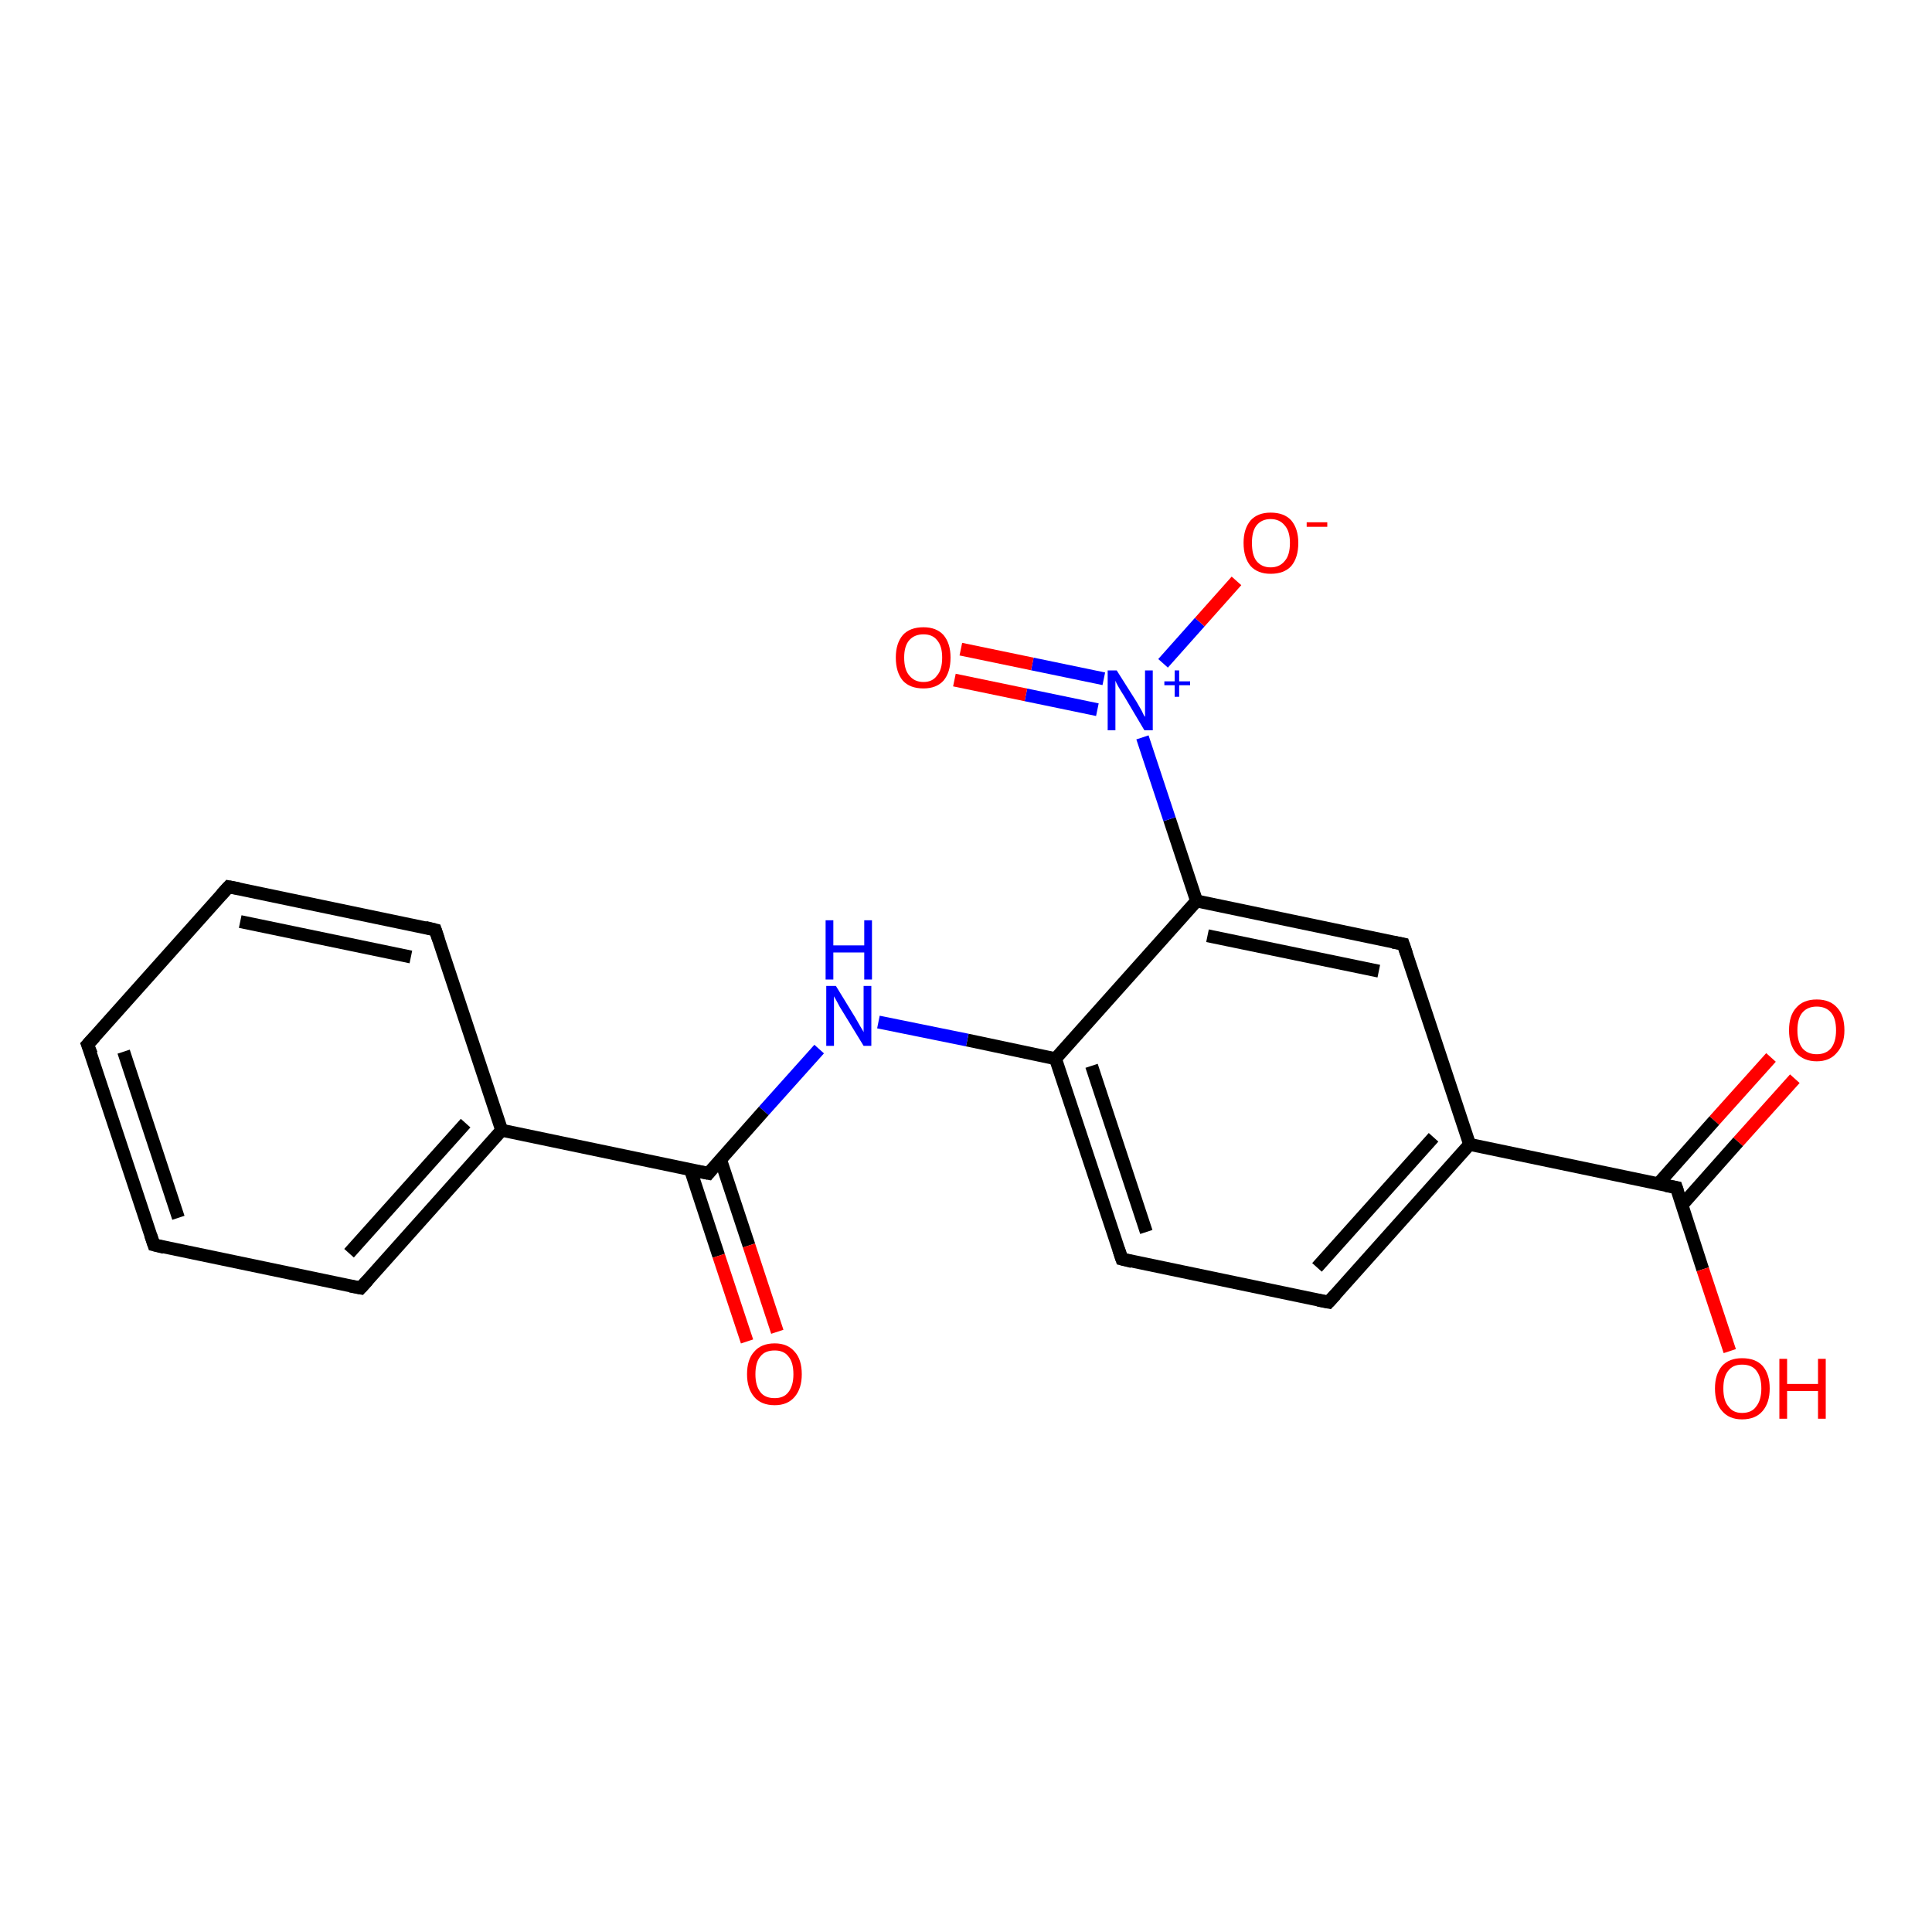<?xml version='1.0' encoding='iso-8859-1'?>
<svg version='1.1' baseProfile='full'
              xmlns='http://www.w3.org/2000/svg'
                      xmlns:rdkit='http://www.rdkit.org/xml'
                      xmlns:xlink='http://www.w3.org/1999/xlink'
                  xml:space='preserve'
width='300px' height='300px' viewBox='0 0 300 300'>
<!-- END OF HEADER -->
<rect style='opacity:1.0;fill:#FFFFFF;stroke:none' width='300.0' height='300.0' x='0.0' y='0.0'> </rect>
<path class='bond-0 atom-0 atom-1' d='M 278.7,167.5 L 269.9,177.3' style='fill:none;fill-rule:evenodd;stroke:#FF0000;stroke-width:2.0px;stroke-linecap:butt;stroke-linejoin:miter;stroke-opacity:1' />
<path class='bond-0 atom-0 atom-1' d='M 269.9,177.3 L 261.2,187.1' style='fill:none;fill-rule:evenodd;stroke:#000000;stroke-width:2.0px;stroke-linecap:butt;stroke-linejoin:miter;stroke-opacity:1' />
<path class='bond-0 atom-0 atom-1' d='M 275.0,164.2 L 266.2,174.0' style='fill:none;fill-rule:evenodd;stroke:#FF0000;stroke-width:2.0px;stroke-linecap:butt;stroke-linejoin:miter;stroke-opacity:1' />
<path class='bond-0 atom-0 atom-1' d='M 266.2,174.0 L 257.5,183.8' style='fill:none;fill-rule:evenodd;stroke:#000000;stroke-width:2.0px;stroke-linecap:butt;stroke-linejoin:miter;stroke-opacity:1' />
<path class='bond-1 atom-1 atom-2' d='M 260.3,184.4 L 264.4,197.1' style='fill:none;fill-rule:evenodd;stroke:#000000;stroke-width:2.0px;stroke-linecap:butt;stroke-linejoin:miter;stroke-opacity:1' />
<path class='bond-1 atom-1 atom-2' d='M 264.4,197.1 L 268.6,209.8' style='fill:none;fill-rule:evenodd;stroke:#FF0000;stroke-width:2.0px;stroke-linecap:butt;stroke-linejoin:miter;stroke-opacity:1' />
<path class='bond-2 atom-1 atom-3' d='M 260.3,184.4 L 228.2,177.7' style='fill:none;fill-rule:evenodd;stroke:#000000;stroke-width:2.0px;stroke-linecap:butt;stroke-linejoin:miter;stroke-opacity:1' />
<path class='bond-3 atom-3 atom-4' d='M 228.2,177.7 L 206.3,202.2' style='fill:none;fill-rule:evenodd;stroke:#000000;stroke-width:2.0px;stroke-linecap:butt;stroke-linejoin:miter;stroke-opacity:1' />
<path class='bond-3 atom-3 atom-4' d='M 222.6,176.6 L 204.5,196.8' style='fill:none;fill-rule:evenodd;stroke:#000000;stroke-width:2.0px;stroke-linecap:butt;stroke-linejoin:miter;stroke-opacity:1' />
<path class='bond-4 atom-4 atom-5' d='M 206.3,202.2 L 174.2,195.5' style='fill:none;fill-rule:evenodd;stroke:#000000;stroke-width:2.0px;stroke-linecap:butt;stroke-linejoin:miter;stroke-opacity:1' />
<path class='bond-5 atom-5 atom-6' d='M 174.2,195.5 L 163.9,164.4' style='fill:none;fill-rule:evenodd;stroke:#000000;stroke-width:2.0px;stroke-linecap:butt;stroke-linejoin:miter;stroke-opacity:1' />
<path class='bond-5 atom-5 atom-6' d='M 178.0,191.3 L 169.5,165.5' style='fill:none;fill-rule:evenodd;stroke:#000000;stroke-width:2.0px;stroke-linecap:butt;stroke-linejoin:miter;stroke-opacity:1' />
<path class='bond-6 atom-6 atom-7' d='M 163.9,164.4 L 150.2,161.5' style='fill:none;fill-rule:evenodd;stroke:#000000;stroke-width:2.0px;stroke-linecap:butt;stroke-linejoin:miter;stroke-opacity:1' />
<path class='bond-6 atom-6 atom-7' d='M 150.2,161.5 L 136.4,158.7' style='fill:none;fill-rule:evenodd;stroke:#0000FF;stroke-width:2.0px;stroke-linecap:butt;stroke-linejoin:miter;stroke-opacity:1' />
<path class='bond-7 atom-7 atom-8' d='M 127.2,162.9 L 118.6,172.5' style='fill:none;fill-rule:evenodd;stroke:#0000FF;stroke-width:2.0px;stroke-linecap:butt;stroke-linejoin:miter;stroke-opacity:1' />
<path class='bond-7 atom-7 atom-8' d='M 118.6,172.5 L 110.0,182.2' style='fill:none;fill-rule:evenodd;stroke:#000000;stroke-width:2.0px;stroke-linecap:butt;stroke-linejoin:miter;stroke-opacity:1' />
<path class='bond-8 atom-8 atom-9' d='M 107.2,181.6 L 111.6,195.0' style='fill:none;fill-rule:evenodd;stroke:#000000;stroke-width:2.0px;stroke-linecap:butt;stroke-linejoin:miter;stroke-opacity:1' />
<path class='bond-8 atom-8 atom-9' d='M 111.6,195.0 L 116.0,208.3' style='fill:none;fill-rule:evenodd;stroke:#FF0000;stroke-width:2.0px;stroke-linecap:butt;stroke-linejoin:miter;stroke-opacity:1' />
<path class='bond-8 atom-8 atom-9' d='M 111.9,180.1 L 116.3,193.4' style='fill:none;fill-rule:evenodd;stroke:#000000;stroke-width:2.0px;stroke-linecap:butt;stroke-linejoin:miter;stroke-opacity:1' />
<path class='bond-8 atom-8 atom-9' d='M 116.3,193.4 L 120.7,206.8' style='fill:none;fill-rule:evenodd;stroke:#FF0000;stroke-width:2.0px;stroke-linecap:butt;stroke-linejoin:miter;stroke-opacity:1' />
<path class='bond-9 atom-8 atom-10' d='M 110.0,182.2 L 77.9,175.5' style='fill:none;fill-rule:evenodd;stroke:#000000;stroke-width:2.0px;stroke-linecap:butt;stroke-linejoin:miter;stroke-opacity:1' />
<path class='bond-10 atom-10 atom-11' d='M 77.9,175.5 L 56.0,200.0' style='fill:none;fill-rule:evenodd;stroke:#000000;stroke-width:2.0px;stroke-linecap:butt;stroke-linejoin:miter;stroke-opacity:1' />
<path class='bond-10 atom-10 atom-11' d='M 72.3,174.4 L 54.2,194.6' style='fill:none;fill-rule:evenodd;stroke:#000000;stroke-width:2.0px;stroke-linecap:butt;stroke-linejoin:miter;stroke-opacity:1' />
<path class='bond-11 atom-11 atom-12' d='M 56.0,200.0 L 23.9,193.3' style='fill:none;fill-rule:evenodd;stroke:#000000;stroke-width:2.0px;stroke-linecap:butt;stroke-linejoin:miter;stroke-opacity:1' />
<path class='bond-12 atom-12 atom-13' d='M 23.9,193.3 L 13.6,162.2' style='fill:none;fill-rule:evenodd;stroke:#000000;stroke-width:2.0px;stroke-linecap:butt;stroke-linejoin:miter;stroke-opacity:1' />
<path class='bond-12 atom-12 atom-13' d='M 27.7,189.1 L 19.2,163.3' style='fill:none;fill-rule:evenodd;stroke:#000000;stroke-width:2.0px;stroke-linecap:butt;stroke-linejoin:miter;stroke-opacity:1' />
<path class='bond-13 atom-13 atom-14' d='M 13.6,162.2 L 35.5,137.7' style='fill:none;fill-rule:evenodd;stroke:#000000;stroke-width:2.0px;stroke-linecap:butt;stroke-linejoin:miter;stroke-opacity:1' />
<path class='bond-14 atom-14 atom-15' d='M 35.5,137.7 L 67.6,144.4' style='fill:none;fill-rule:evenodd;stroke:#000000;stroke-width:2.0px;stroke-linecap:butt;stroke-linejoin:miter;stroke-opacity:1' />
<path class='bond-14 atom-14 atom-15' d='M 37.3,143.1 L 63.8,148.6' style='fill:none;fill-rule:evenodd;stroke:#000000;stroke-width:2.0px;stroke-linecap:butt;stroke-linejoin:miter;stroke-opacity:1' />
<path class='bond-15 atom-6 atom-16' d='M 163.9,164.4 L 185.8,139.9' style='fill:none;fill-rule:evenodd;stroke:#000000;stroke-width:2.0px;stroke-linecap:butt;stroke-linejoin:miter;stroke-opacity:1' />
<path class='bond-16 atom-16 atom-17' d='M 185.8,139.9 L 181.6,127.2' style='fill:none;fill-rule:evenodd;stroke:#000000;stroke-width:2.0px;stroke-linecap:butt;stroke-linejoin:miter;stroke-opacity:1' />
<path class='bond-16 atom-16 atom-17' d='M 181.6,127.2 L 177.4,114.5' style='fill:none;fill-rule:evenodd;stroke:#0000FF;stroke-width:2.0px;stroke-linecap:butt;stroke-linejoin:miter;stroke-opacity:1' />
<path class='bond-17 atom-17 atom-18' d='M 171.4,105.4 L 160.3,103.1' style='fill:none;fill-rule:evenodd;stroke:#0000FF;stroke-width:2.0px;stroke-linecap:butt;stroke-linejoin:miter;stroke-opacity:1' />
<path class='bond-17 atom-17 atom-18' d='M 160.3,103.1 L 149.2,100.8' style='fill:none;fill-rule:evenodd;stroke:#FF0000;stroke-width:2.0px;stroke-linecap:butt;stroke-linejoin:miter;stroke-opacity:1' />
<path class='bond-17 atom-17 atom-18' d='M 170.4,110.2 L 159.3,107.9' style='fill:none;fill-rule:evenodd;stroke:#0000FF;stroke-width:2.0px;stroke-linecap:butt;stroke-linejoin:miter;stroke-opacity:1' />
<path class='bond-17 atom-17 atom-18' d='M 159.3,107.9 L 148.2,105.6' style='fill:none;fill-rule:evenodd;stroke:#FF0000;stroke-width:2.0px;stroke-linecap:butt;stroke-linejoin:miter;stroke-opacity:1' />
<path class='bond-18 atom-17 atom-19' d='M 180.6,103.0 L 186.3,96.6' style='fill:none;fill-rule:evenodd;stroke:#0000FF;stroke-width:2.0px;stroke-linecap:butt;stroke-linejoin:miter;stroke-opacity:1' />
<path class='bond-18 atom-17 atom-19' d='M 186.3,96.6 L 192.0,90.2' style='fill:none;fill-rule:evenodd;stroke:#FF0000;stroke-width:2.0px;stroke-linecap:butt;stroke-linejoin:miter;stroke-opacity:1' />
<path class='bond-19 atom-16 atom-20' d='M 185.8,139.9 L 217.9,146.6' style='fill:none;fill-rule:evenodd;stroke:#000000;stroke-width:2.0px;stroke-linecap:butt;stroke-linejoin:miter;stroke-opacity:1' />
<path class='bond-19 atom-16 atom-20' d='M 187.5,145.3 L 214.1,150.8' style='fill:none;fill-rule:evenodd;stroke:#000000;stroke-width:2.0px;stroke-linecap:butt;stroke-linejoin:miter;stroke-opacity:1' />
<path class='bond-20 atom-20 atom-3' d='M 217.9,146.6 L 228.2,177.7' style='fill:none;fill-rule:evenodd;stroke:#000000;stroke-width:2.0px;stroke-linecap:butt;stroke-linejoin:miter;stroke-opacity:1' />
<path class='bond-21 atom-15 atom-10' d='M 67.6,144.4 L 77.9,175.5' style='fill:none;fill-rule:evenodd;stroke:#000000;stroke-width:2.0px;stroke-linecap:butt;stroke-linejoin:miter;stroke-opacity:1' />
<path d='M 260.5,185.0 L 260.3,184.4 L 258.7,184.1' style='fill:none;stroke:#000000;stroke-width:2.0px;stroke-linecap:butt;stroke-linejoin:miter;stroke-opacity:1;' />
<path d='M 207.4,201.0 L 206.3,202.2 L 204.7,201.9' style='fill:none;stroke:#000000;stroke-width:2.0px;stroke-linecap:butt;stroke-linejoin:miter;stroke-opacity:1;' />
<path d='M 175.8,195.9 L 174.2,195.5 L 173.7,194.0' style='fill:none;stroke:#000000;stroke-width:2.0px;stroke-linecap:butt;stroke-linejoin:miter;stroke-opacity:1;' />
<path d='M 110.4,181.7 L 110.0,182.2 L 108.4,181.9' style='fill:none;stroke:#000000;stroke-width:2.0px;stroke-linecap:butt;stroke-linejoin:miter;stroke-opacity:1;' />
<path d='M 57.1,198.8 L 56.0,200.0 L 54.4,199.7' style='fill:none;stroke:#000000;stroke-width:2.0px;stroke-linecap:butt;stroke-linejoin:miter;stroke-opacity:1;' />
<path d='M 25.5,193.7 L 23.9,193.3 L 23.4,191.8' style='fill:none;stroke:#000000;stroke-width:2.0px;stroke-linecap:butt;stroke-linejoin:miter;stroke-opacity:1;' />
<path d='M 14.2,163.7 L 13.6,162.2 L 14.7,161.0' style='fill:none;stroke:#000000;stroke-width:2.0px;stroke-linecap:butt;stroke-linejoin:miter;stroke-opacity:1;' />
<path d='M 34.4,138.9 L 35.5,137.7 L 37.1,138.0' style='fill:none;stroke:#000000;stroke-width:2.0px;stroke-linecap:butt;stroke-linejoin:miter;stroke-opacity:1;' />
<path d='M 66.0,144.0 L 67.6,144.4 L 68.1,145.9' style='fill:none;stroke:#000000;stroke-width:2.0px;stroke-linecap:butt;stroke-linejoin:miter;stroke-opacity:1;' />
<path d='M 216.3,146.3 L 217.9,146.6 L 218.4,148.1' style='fill:none;stroke:#000000;stroke-width:2.0px;stroke-linecap:butt;stroke-linejoin:miter;stroke-opacity:1;' />
<path class='atom-0' d='M 277.8 160.0
Q 277.8 157.7, 278.9 156.5
Q 280.0 155.2, 282.1 155.2
Q 284.2 155.2, 285.3 156.5
Q 286.4 157.7, 286.4 160.0
Q 286.4 162.2, 285.2 163.5
Q 284.1 164.8, 282.1 164.8
Q 280.1 164.8, 278.9 163.5
Q 277.8 162.2, 277.8 160.0
M 282.1 163.7
Q 283.5 163.7, 284.3 162.8
Q 285.1 161.8, 285.1 160.0
Q 285.1 158.1, 284.3 157.2
Q 283.5 156.3, 282.1 156.3
Q 280.7 156.3, 279.9 157.2
Q 279.1 158.1, 279.1 160.0
Q 279.1 161.8, 279.9 162.8
Q 280.7 163.7, 282.1 163.7
' fill='#FF0000'/>
<path class='atom-2' d='M 266.3 215.6
Q 266.3 213.4, 267.4 212.1
Q 268.5 210.9, 270.5 210.9
Q 272.6 210.9, 273.7 212.1
Q 274.8 213.4, 274.8 215.6
Q 274.8 217.8, 273.7 219.1
Q 272.6 220.4, 270.5 220.4
Q 268.5 220.4, 267.4 219.1
Q 266.3 217.9, 266.3 215.6
M 270.5 219.4
Q 272.0 219.4, 272.7 218.4
Q 273.5 217.4, 273.5 215.6
Q 273.5 213.8, 272.7 212.8
Q 272.0 211.9, 270.5 211.9
Q 269.1 211.9, 268.4 212.8
Q 267.6 213.7, 267.6 215.6
Q 267.6 217.5, 268.4 218.4
Q 269.1 219.4, 270.5 219.4
' fill='#FF0000'/>
<path class='atom-2' d='M 276.3 211.0
L 277.5 211.0
L 277.5 214.9
L 282.3 214.9
L 282.3 211.0
L 283.5 211.0
L 283.5 220.3
L 282.3 220.3
L 282.3 216.0
L 277.5 216.0
L 277.5 220.3
L 276.3 220.3
L 276.3 211.0
' fill='#FF0000'/>
<path class='atom-7' d='M 129.8 153.1
L 132.8 158.0
Q 133.1 158.5, 133.6 159.4
Q 134.1 160.2, 134.1 160.3
L 134.1 153.1
L 135.3 153.1
L 135.3 162.4
L 134.1 162.4
L 130.8 157.0
Q 130.4 156.4, 130.0 155.6
Q 129.6 154.9, 129.5 154.7
L 129.5 162.4
L 128.3 162.4
L 128.3 153.1
L 129.8 153.1
' fill='#0000FF'/>
<path class='atom-7' d='M 128.2 142.9
L 129.4 142.9
L 129.4 146.8
L 134.2 146.8
L 134.2 142.9
L 135.4 142.9
L 135.4 152.1
L 134.2 152.1
L 134.2 147.9
L 129.4 147.9
L 129.4 152.1
L 128.2 152.1
L 128.2 142.9
' fill='#0000FF'/>
<path class='atom-9' d='M 116.0 213.4
Q 116.0 211.1, 117.1 209.9
Q 118.2 208.6, 120.3 208.6
Q 122.3 208.6, 123.4 209.9
Q 124.5 211.1, 124.5 213.4
Q 124.5 215.6, 123.4 216.9
Q 122.3 218.2, 120.3 218.2
Q 118.2 218.2, 117.1 216.9
Q 116.0 215.6, 116.0 213.4
M 120.3 217.1
Q 121.7 217.1, 122.4 216.2
Q 123.2 215.2, 123.2 213.4
Q 123.2 211.5, 122.4 210.6
Q 121.7 209.7, 120.3 209.7
Q 118.8 209.7, 118.1 210.6
Q 117.3 211.5, 117.3 213.4
Q 117.3 215.2, 118.1 216.2
Q 118.8 217.1, 120.3 217.1
' fill='#FF0000'/>
<path class='atom-17' d='M 173.4 104.1
L 176.5 109.0
Q 176.8 109.5, 177.3 110.4
Q 177.7 111.3, 177.8 111.3
L 177.8 104.1
L 179.0 104.1
L 179.0 113.4
L 177.7 113.4
L 174.5 108.0
Q 174.1 107.4, 173.7 106.7
Q 173.3 106.0, 173.2 105.7
L 173.2 113.4
L 172.0 113.4
L 172.0 104.1
L 173.4 104.1
' fill='#0000FF'/>
<path class='atom-17' d='M 180.8 105.8
L 182.4 105.8
L 182.4 104.1
L 183.1 104.1
L 183.1 105.8
L 184.8 105.8
L 184.8 106.4
L 183.1 106.4
L 183.1 108.2
L 182.4 108.2
L 182.4 106.4
L 180.8 106.4
L 180.8 105.8
' fill='#0000FF'/>
<path class='atom-18' d='M 139.1 102.1
Q 139.1 99.9, 140.2 98.6
Q 141.3 97.4, 143.4 97.4
Q 145.4 97.4, 146.5 98.6
Q 147.6 99.9, 147.6 102.1
Q 147.6 104.4, 146.5 105.7
Q 145.4 106.9, 143.4 106.9
Q 141.3 106.9, 140.2 105.7
Q 139.1 104.4, 139.1 102.1
M 143.4 105.9
Q 144.8 105.9, 145.5 104.9
Q 146.3 104.0, 146.3 102.1
Q 146.3 100.3, 145.5 99.4
Q 144.8 98.5, 143.4 98.5
Q 142.0 98.5, 141.2 99.4
Q 140.4 100.3, 140.4 102.1
Q 140.4 104.0, 141.2 104.9
Q 142.0 105.9, 143.4 105.9
' fill='#FF0000'/>
<path class='atom-19' d='M 193.1 84.3
Q 193.1 82.1, 194.2 80.8
Q 195.3 79.6, 197.3 79.6
Q 199.4 79.6, 200.5 80.8
Q 201.6 82.1, 201.6 84.3
Q 201.6 86.6, 200.5 87.9
Q 199.4 89.1, 197.3 89.1
Q 195.3 89.1, 194.2 87.9
Q 193.1 86.6, 193.1 84.3
M 197.3 88.1
Q 198.7 88.1, 199.5 87.1
Q 200.3 86.2, 200.3 84.3
Q 200.3 82.5, 199.5 81.6
Q 198.7 80.6, 197.3 80.6
Q 195.9 80.6, 195.1 81.6
Q 194.4 82.5, 194.4 84.3
Q 194.4 86.2, 195.1 87.1
Q 195.9 88.1, 197.3 88.1
' fill='#FF0000'/>
<path class='atom-19' d='M 202.9 81.1
L 206.1 81.1
L 206.1 81.8
L 202.9 81.8
L 202.9 81.1
' fill='#FF0000'/>
</svg>
